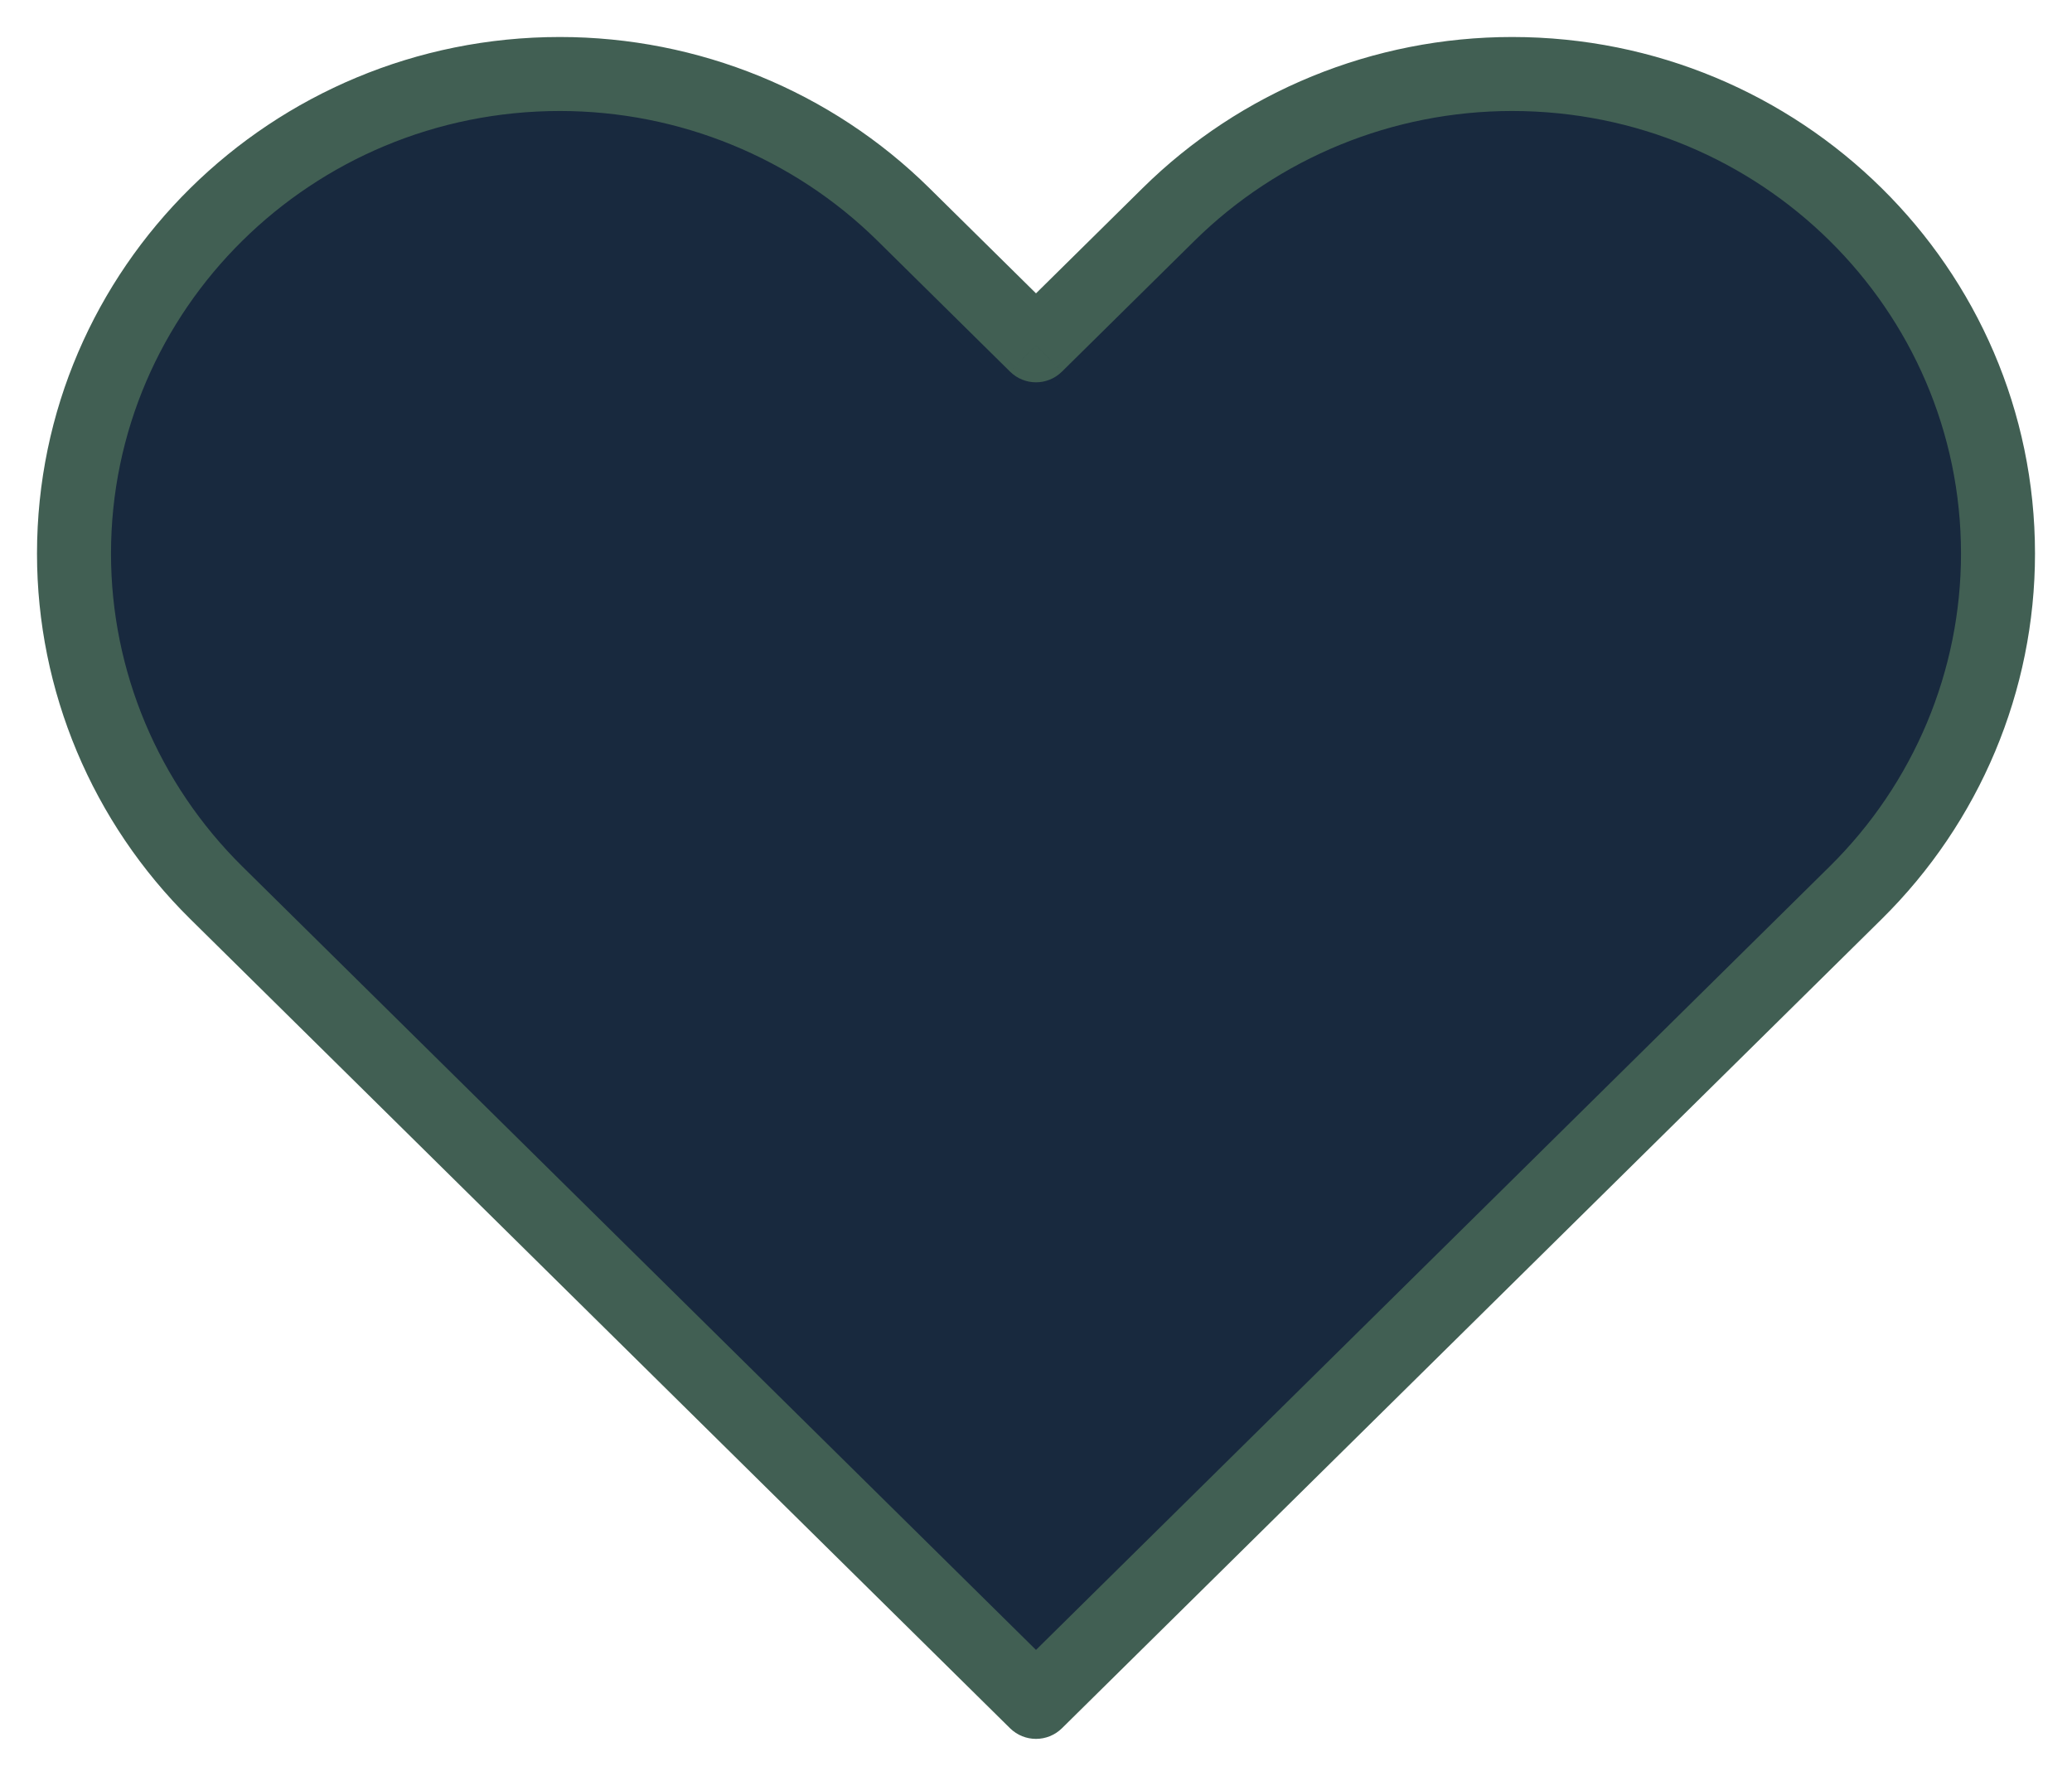 <svg width="28" height="24" viewBox="0 0 28 24" fill="none" xmlns="http://www.w3.org/2000/svg">
<path d="M2.923 12.065L14 23L25.077 12.065C26.308 10.85 27 9.201 27 7.482C27 3.902 24.06 1 20.434 1C18.693 1 17.023 1.683 15.791 2.898L14 4.667L12.209 2.898C10.977 1.683 9.307 1 7.566 1C3.94 1 1 3.902 1 7.482C1 9.201 1.692 10.85 2.923 12.065Z" fill="#18293E"/>
<path d="M14 23L13.649 23.356C13.844 23.548 14.156 23.548 14.351 23.356L14 23ZM2.923 12.065L2.572 12.421L2.572 12.421L2.923 12.065ZM25.077 12.065L24.726 11.709L25.077 12.065ZM12.209 2.898L11.858 3.254L11.858 3.254L12.209 2.898ZM14 4.667L13.649 5.022C13.844 5.215 14.156 5.215 14.351 5.022L14 4.667ZM15.791 2.898L15.44 2.543L15.44 2.543L15.791 2.898ZM14.351 22.644L3.274 11.709L2.572 12.421L13.649 23.356L14.351 22.644ZM24.726 11.709L13.649 22.644L14.351 23.356L25.428 12.421L24.726 11.709ZM11.858 3.254L13.649 5.022L14.351 4.311L12.56 2.543L11.858 3.254ZM14.351 5.022L16.142 3.254L15.44 2.543L13.649 4.311L14.351 5.022ZM20.434 0.5C18.562 0.5 16.765 1.234 15.44 2.543L16.142 3.254C17.279 2.132 18.823 1.5 20.434 1.5V0.5ZM26.5 7.482C26.5 9.066 25.863 10.587 24.726 11.709L25.428 12.421C26.754 11.112 27.5 9.336 27.5 7.482H26.5ZM27.5 7.482C27.5 3.62 24.33 0.5 20.434 0.5V1.5C23.79 1.5 26.5 4.184 26.5 7.482H27.5ZM7.566 1.5C9.177 1.5 10.72 2.132 11.858 3.254L12.56 2.543C11.235 1.234 9.438 0.5 7.566 0.5V1.5ZM1.5 7.482C1.5 4.184 4.21 1.5 7.566 1.5V0.5C3.67 0.5 0.5 3.62 0.5 7.482H1.5ZM3.274 11.709C2.138 10.587 1.5 9.066 1.5 7.482H0.5C0.5 9.336 1.246 11.112 2.572 12.421L3.274 11.709Z" fill="#415F53"/>
</svg>
